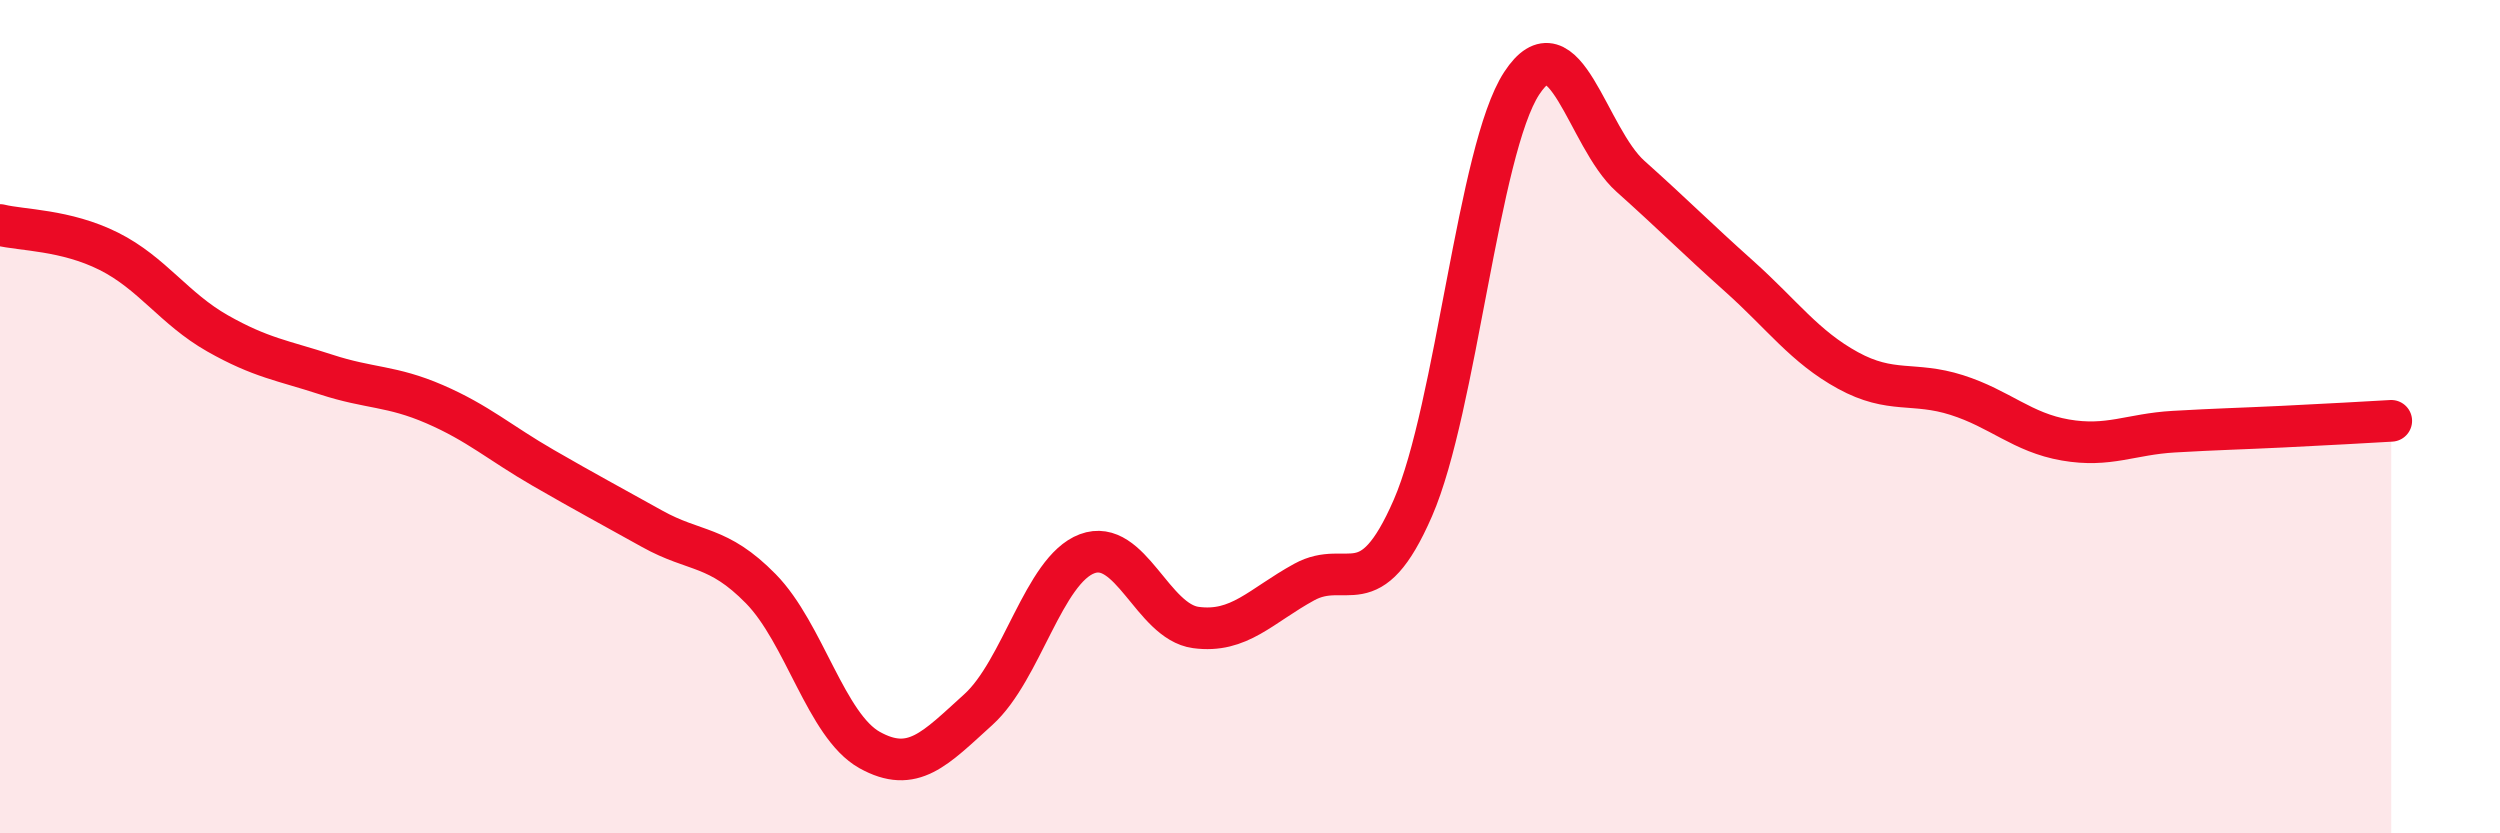
    <svg width="60" height="20" viewBox="0 0 60 20" xmlns="http://www.w3.org/2000/svg">
      <path
        d="M 0,5.4 C 0.52,5.53 1.57,5.51 2.61,6.03 C 3.65,6.55 4.18,7.41 5.22,8 C 6.26,8.59 6.79,8.65 7.83,8.99 C 8.87,9.33 9.39,9.25 10.43,9.7 C 11.47,10.15 12,10.63 13.04,11.23 C 14.08,11.83 14.61,12.11 15.65,12.69 C 16.69,13.27 17.22,13.07 18.26,14.13 C 19.3,15.19 19.83,17.42 20.87,18 C 21.91,18.58 22.44,17.97 23.48,17.03 C 24.52,16.09 25.05,13.68 26.09,13.29 C 27.13,12.9 27.66,14.92 28.7,15.06 C 29.74,15.2 30.26,14.54 31.3,13.97 C 32.34,13.4 32.87,14.58 33.91,12.19 C 34.95,9.8 35.48,3.59 36.52,2 C 37.56,0.41 38.09,3.3 39.13,4.23 C 40.17,5.16 40.7,5.7 41.74,6.63 C 42.78,7.56 43.31,8.32 44.35,8.89 C 45.39,9.46 45.92,9.15 46.96,9.48 C 48,9.81 48.53,10.38 49.57,10.56 C 50.61,10.74 51.13,10.42 52.17,10.36 C 53.21,10.3 53.74,10.29 54.78,10.24 C 55.82,10.19 56.87,10.13 57.39,10.1L57.39 20L0 20Z"
        fill="#EB0A25"
        opacity="0.1"
        stroke-linecap="round"
        stroke-linejoin="round"
      />
      <path
        d="M 0,5.4 C 0.52,5.53 1.57,5.51 2.61,6.03 C 3.65,6.55 4.18,7.41 5.22,8 C 6.26,8.59 6.79,8.65 7.83,8.99 C 8.87,9.33 9.39,9.25 10.43,9.7 C 11.47,10.15 12,10.63 13.04,11.23 C 14.08,11.83 14.61,12.11 15.65,12.69 C 16.69,13.27 17.22,13.07 18.26,14.13 C 19.3,15.19 19.83,17.42 20.87,18 C 21.91,18.58 22.44,17.97 23.48,17.03 C 24.52,16.09 25.05,13.68 26.09,13.29 C 27.13,12.9 27.66,14.92 28.7,15.06 C 29.74,15.2 30.26,14.54 31.3,13.97 C 32.34,13.4 32.87,14.58 33.91,12.19 C 34.95,9.8 35.48,3.59 36.52,2 C 37.56,0.41 38.09,3.3 39.13,4.23 C 40.17,5.16 40.7,5.7 41.74,6.63 C 42.78,7.56 43.31,8.32 44.35,8.89 C 45.39,9.46 45.92,9.15 46.96,9.48 C 48,9.81 48.53,10.38 49.57,10.56 C 50.61,10.74 51.13,10.42 52.17,10.36 C 53.21,10.3 53.74,10.29 54.78,10.24 C 55.82,10.19 56.87,10.13 57.39,10.1"
        stroke="#EB0A25"
        stroke-width="1"
        fill="none"
        stroke-linecap="round"
        stroke-linejoin="round"
      />
    </svg>
  